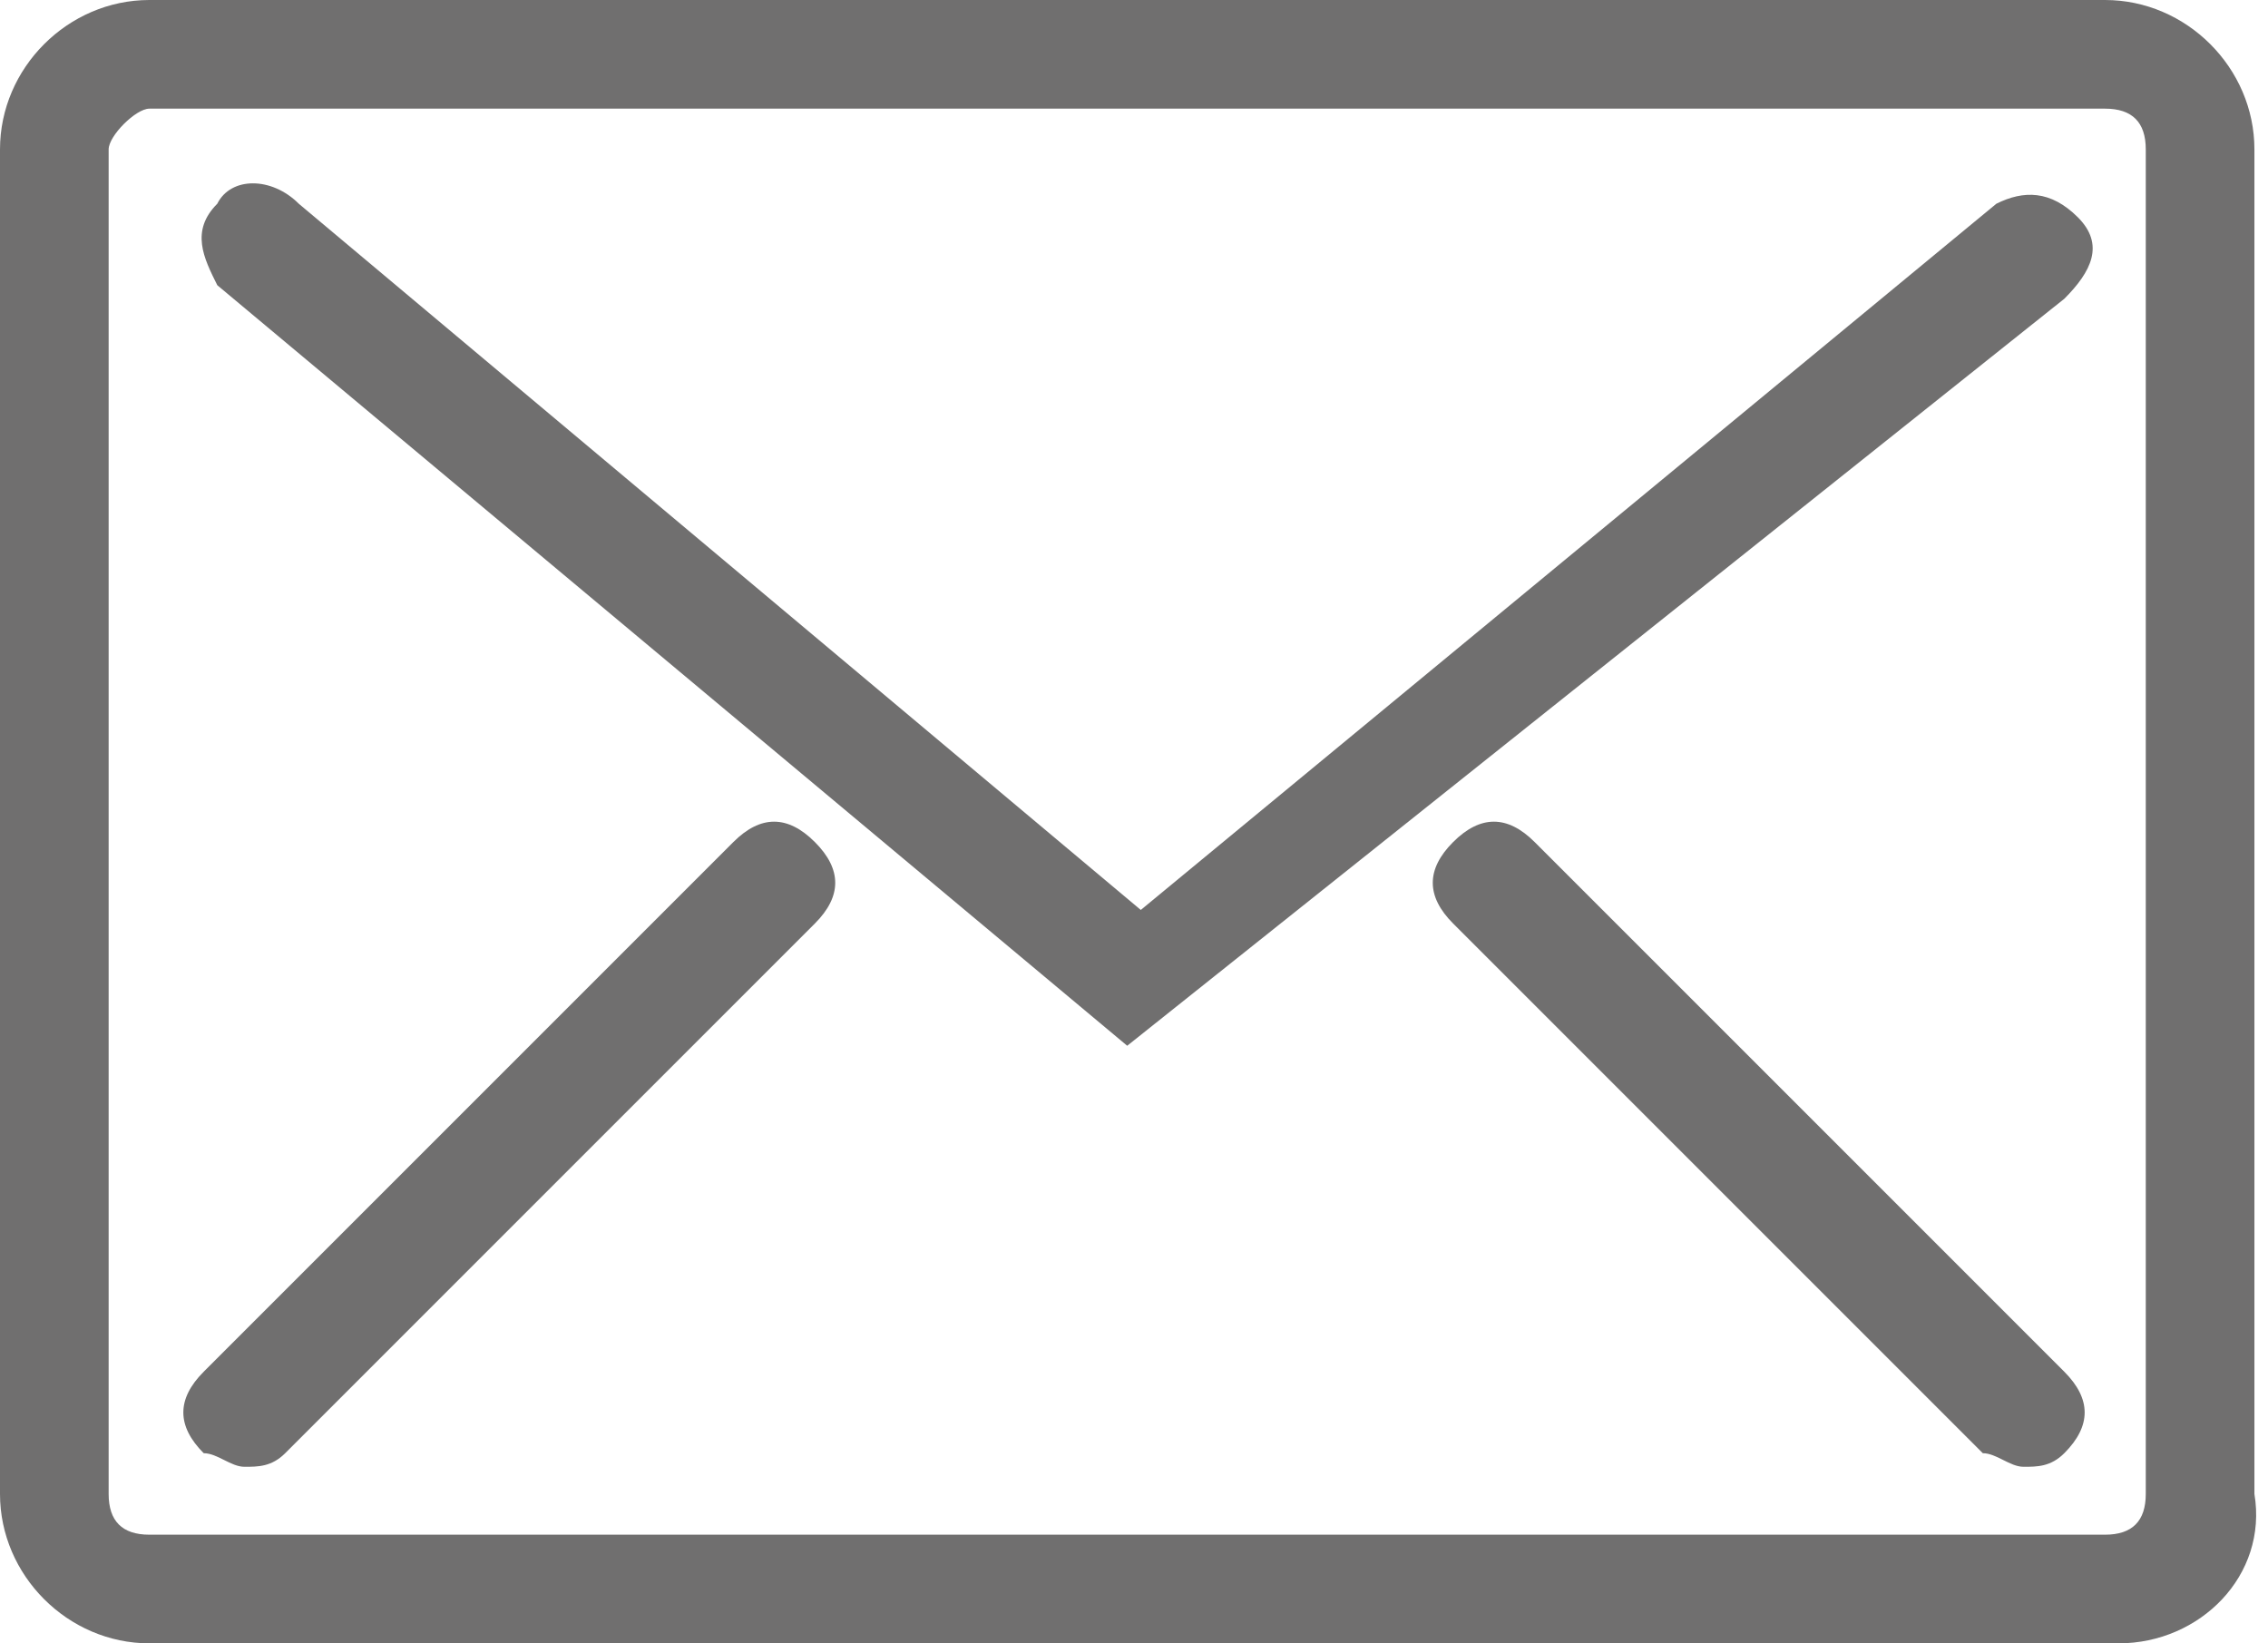 <?xml version="1.0" encoding="utf-8"?>
<!-- Generator: Adobe Illustrator 19.0.0, SVG Export Plug-In . SVG Version: 6.00 Build 0)  -->
<svg version="1.1" id="Calque_1" xmlns="http://www.w3.org/2000/svg" xmlns:xlink="http://www.w3.org/1999/xlink" x="0px" y="0px"
	 viewBox="0 0 16.7 12.1" style="enable-background:new 0 0 16.7 12.1;" xml:space="preserve">
<style type="text/css">
	.st0{clip-path:url(#SVGID_2_);fill:#706F6F;}
</style>
<g>
	<defs>
		<rect id="SVGID_1_" width="16.7" height="12.1"/>
	</defs>
	<clipPath id="SVGID_2_">
		<use xlink:href="#SVGID_1_"  style="overflow:visible;"/>
	</clipPath>
	<path class="st0" d="M1.1,0.8C1,0.8,0.8,1,0.8,1.1V11c0,0.2,0.1,0.3,0.3,0.3h14.4c0.2,0,0.3-0.1,0.3-0.3V1.1c0-0.2-0.1-0.3-0.3-0.3
		H1.1z M15.6,12.1H1.1C0.5,12.1,0,11.6,0,11V1.1C0,0.5,0.5,0,1.1,0h14.4c0.6,0,1.1,0.5,1.1,1.1V11C16.7,11.6,16.2,12.1,15.6,12.1"/>
	<path class="st0" d="M1.6,2.1L1.6,2.1C1.5,1.9,1.4,1.7,1.6,1.5C1.7,1.3,2,1.3,2.2,1.5l6.2,5.2l6.3-5.2c0.2-0.1,0.4-0.1,0.6,0.1
		s0.1,0.4-0.1,0.6L8.3,7.7L1.6,2.1z"/>
	<path class="st0" d="M1.5,10.7c-0.2-0.2-0.2-0.4,0-0.6l3.9-3.9c0.2-0.2,0.4-0.2,0.6,0c0.2,0.2,0.2,0.4,0,0.6l-3.9,3.9
		c-0.1,0.1-0.2,0.1-0.3,0.1C1.7,10.8,1.6,10.7,1.5,10.7"/>
	<path class="st0" d="M14.6,10.7l-3.9-3.9c-0.2-0.2-0.2-0.4,0-0.6c0.2-0.2,0.4-0.2,0.6,0l3.9,3.9c0.2,0.2,0.2,0.4,0,0.6
		c-0.1,0.1-0.2,0.1-0.3,0.1C14.8,10.8,14.7,10.7,14.6,10.7"/>
</g>
</svg>
